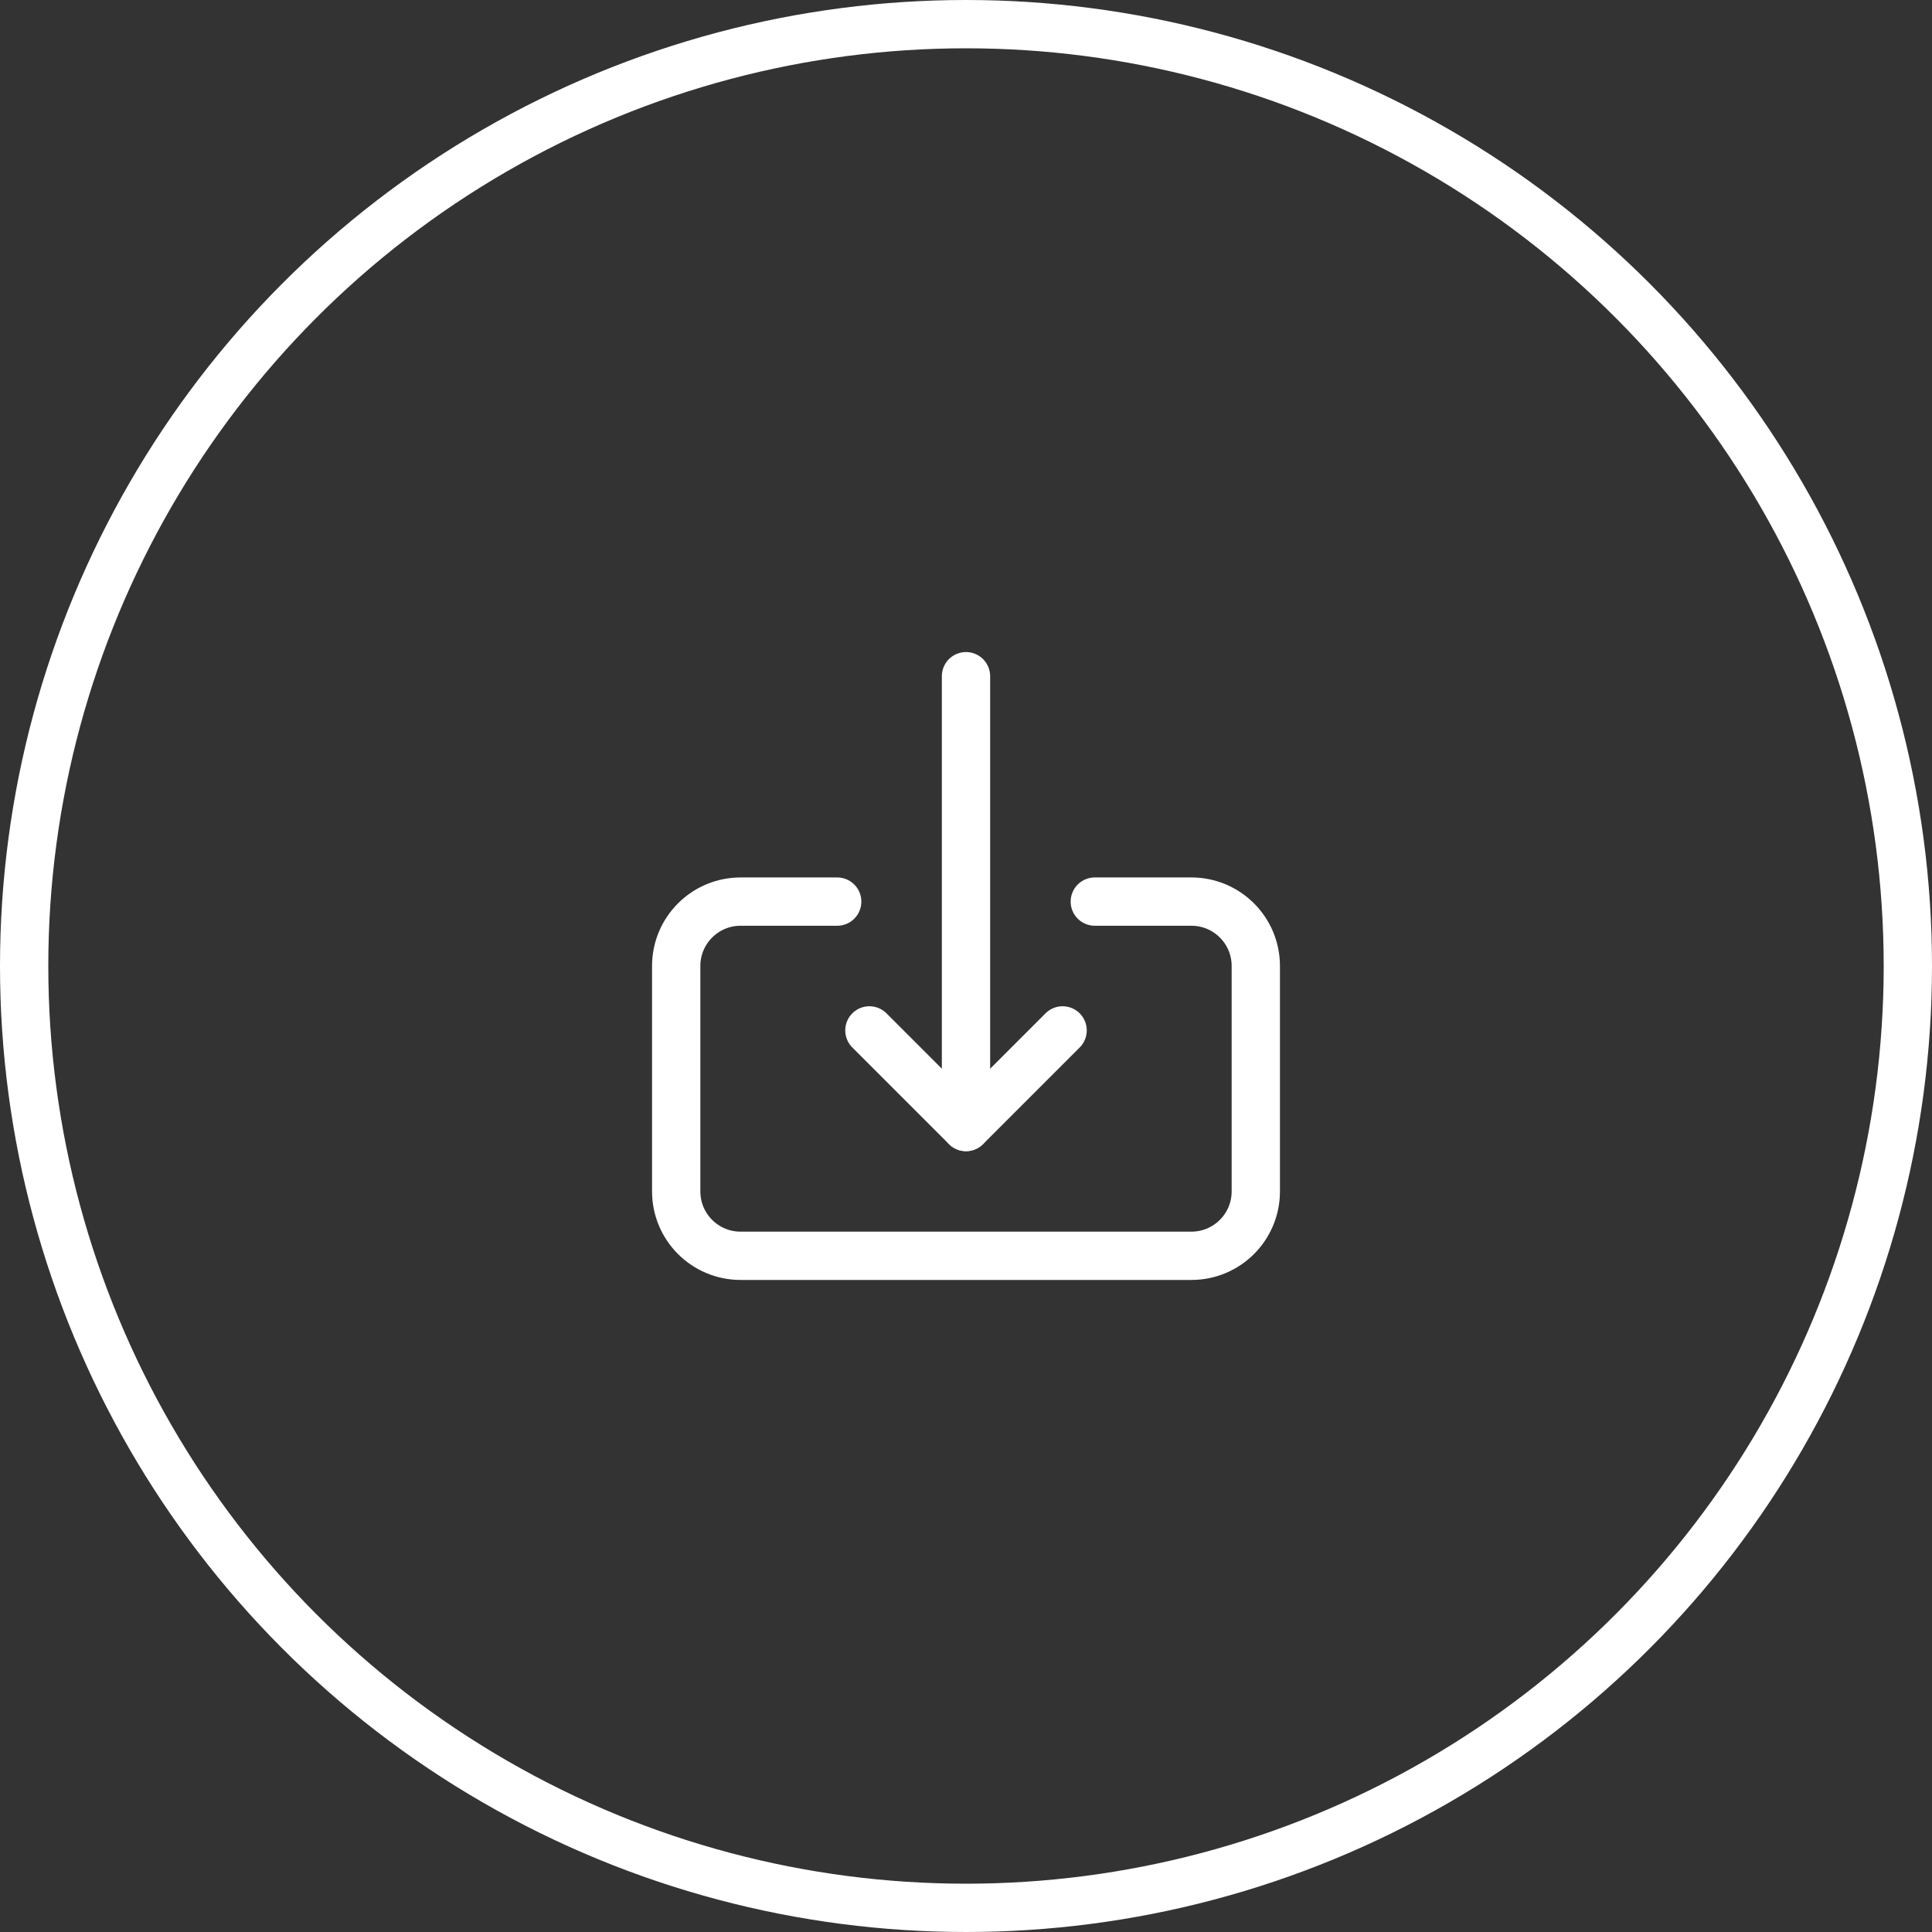 <?xml version="1.0" encoding="UTF-8"?> <svg xmlns="http://www.w3.org/2000/svg" width="60" height="60" viewBox="0 0 60 60" fill="none"><rect x="0" y="0" width="60" height="60" fill="#333333" stroke="none"/> <circle cx="30" cy="30" r="29.25" stroke="white" stroke-width="1.5"></circle> <path d="M30 21V35" stroke="white" stroke-width="1.5" stroke-linecap="round" stroke-linejoin="round"></path> <path d="M27 32L30 35L33 32" stroke="white" stroke-width="1.5" stroke-linecap="round" stroke-linejoin="round"></path> <path d="M26 28H23C21.895 28 21 28.895 21 30V37C21 38.105 21.895 39 23 39H37C38.105 39 39 38.105 39 37V30C39 28.895 38.105 28 37 28H34" stroke="white" stroke-width="1.5" stroke-linecap="round" stroke-linejoin="round"></path> </svg> 